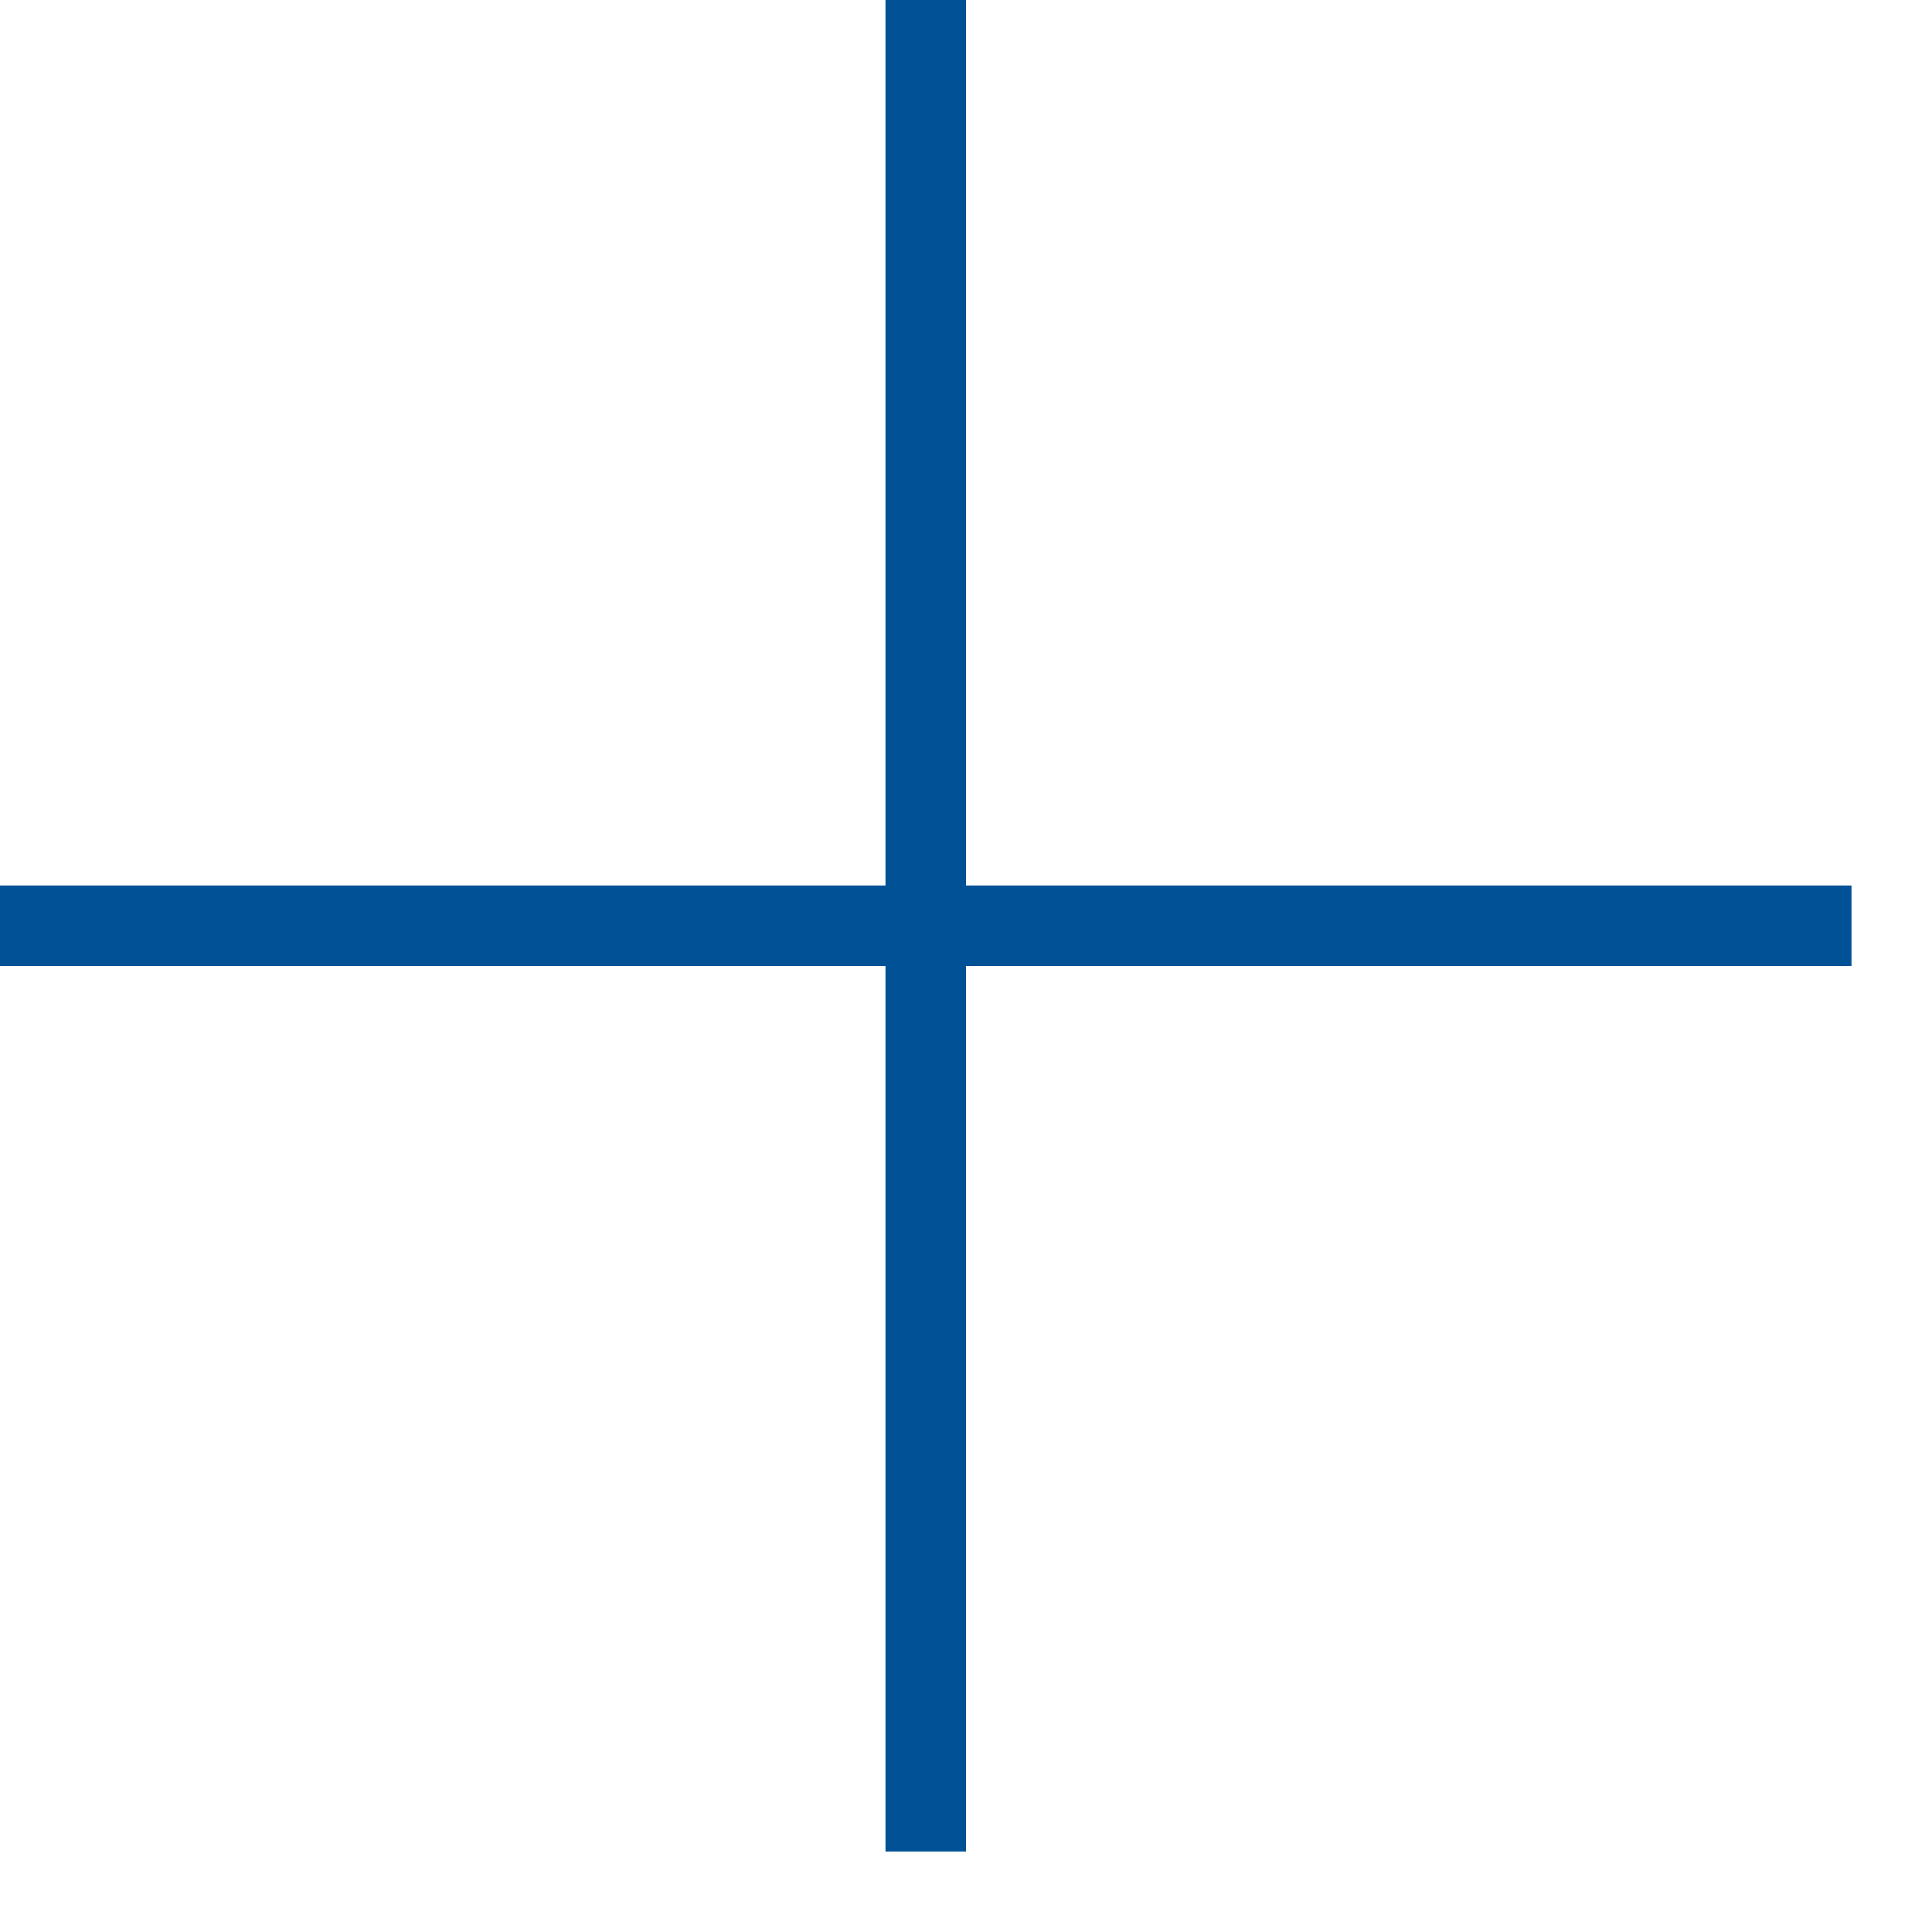 <?xml version="1.0" encoding="UTF-8"?> <svg xmlns="http://www.w3.org/2000/svg" width="24" height="24" fill-rule="evenodd" clip-rule="evenodd" style="fill:#015196"><path d="M11 11v-11h1v11h11v1h-11v11h-1v-11h-11v-1h11z"></path></svg> 